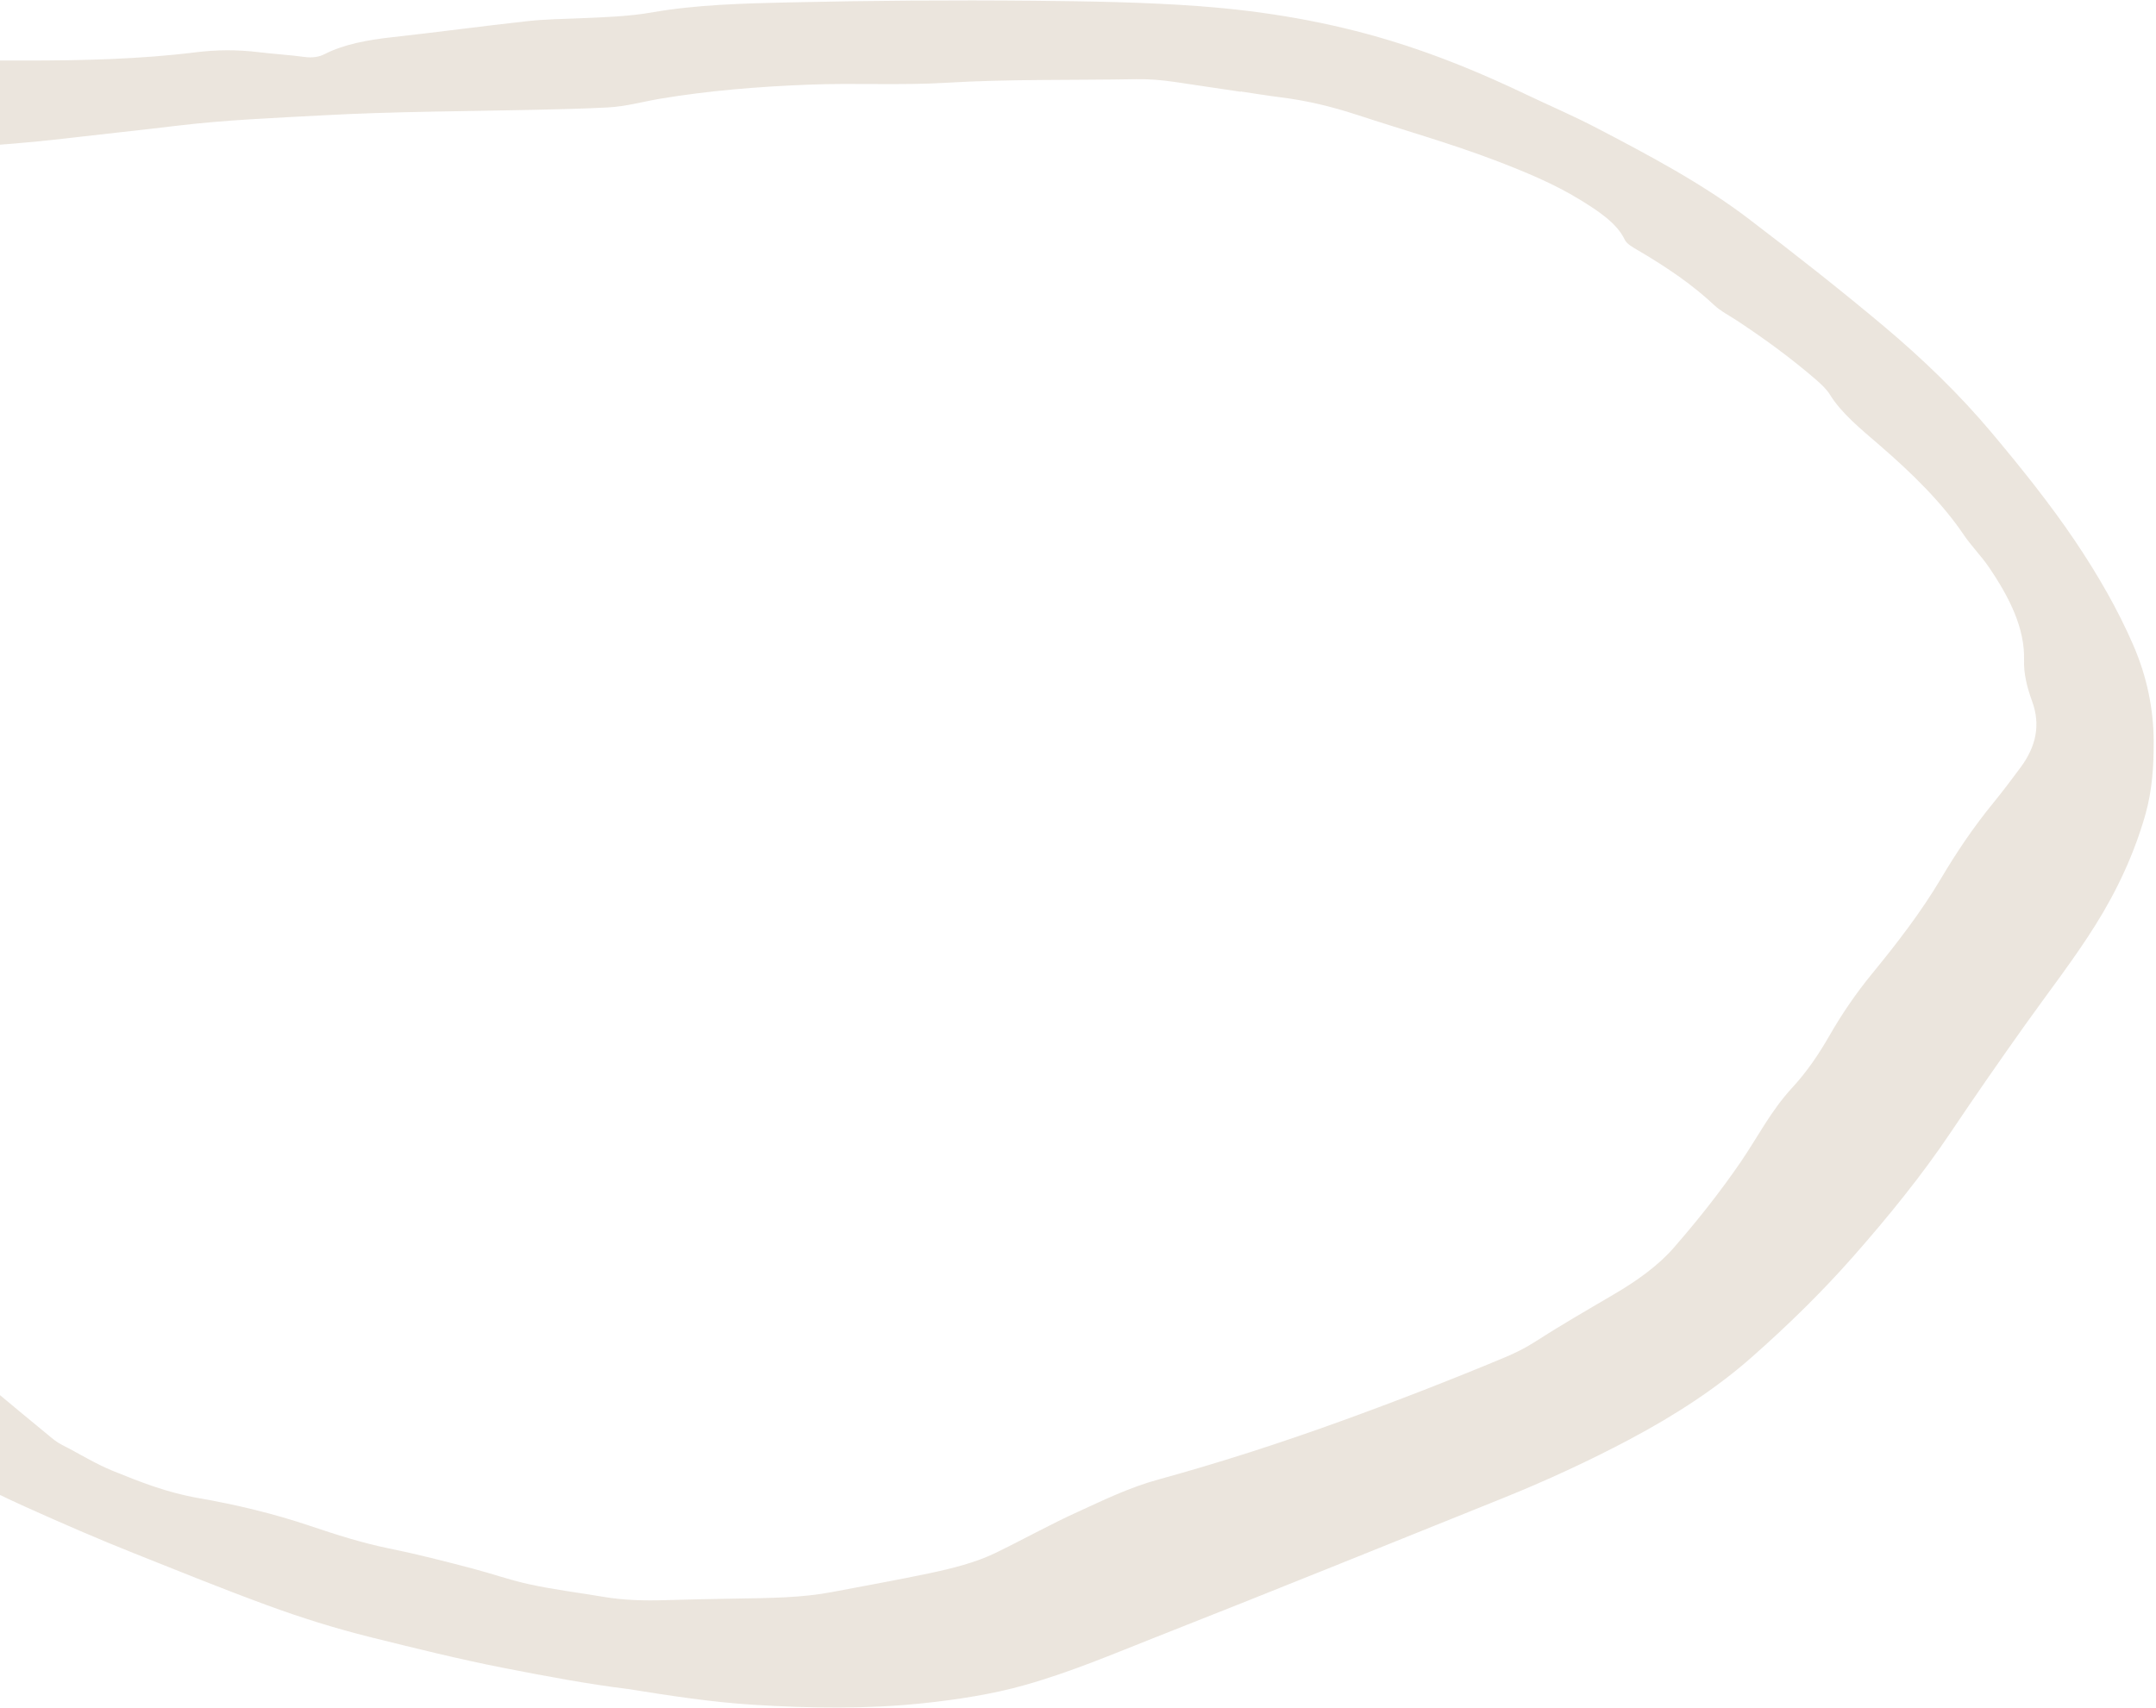 <svg xmlns="http://www.w3.org/2000/svg" width="776" height="615" viewBox="0 0 776 615" fill="none"><path d="M432.55 2.286C412.228 0.761 392.08 0.46 371.955 0.268C342.543 -0.01 313.263 0.212 284.09 0.86C267.294 1.234 250.538 1.689 234.728 4.456C226.506 5.897 217.693 6.215 208.938 6.571C202.581 6.827 196.107 6.925 189.959 7.599C173.74 9.387 157.72 11.563 141.501 13.351C132.303 14.366 123.748 15.934 116.813 19.501C114.831 20.52 112.384 20.883 109.609 20.504C104.134 19.756 98.623 19.46 93.175 18.791C85.27 17.816 77.748 17.92 70.419 18.831C50.368 21.325 29.583 21.807 8.676 21.8C-12.03 21.798 -32.824 21.424 -53.074 22.976C-67.202 24.053 -80.747 26.311 -95.073 26.986C-96.711 27.062 -97.99 27.562 -99.337 28C-108.593 31.002 -116.792 34.861 -125.356 38.438C-138.925 44.105 -151.712 50.322 -163.948 56.944C-175.544 63.225 -185.333 70.406 -191.793 79.272C-202.089 93.395 -212.758 107.385 -223.234 121.446C-232.691 134.14 -239.117 147.742 -242.227 162.097C-245.787 178.55 -246.883 195.251 -244.689 212.34C-242.654 228.201 -241.196 244.035 -237.603 259.944C-234.822 272.277 -231.802 284.62 -225.928 296.859C-223.356 302.227 -220.402 307.572 -217.085 312.847C-214.069 317.646 -210.461 322.361 -206.85 327.061C-202.791 332.348 -198.602 337.614 -194.177 342.816C-185.816 352.642 -177.141 362.383 -168.819 372.219C-164.322 377.535 -160.465 383.012 -155.995 388.347C-146.848 399.255 -139 410.428 -131.007 421.562C-121.15 435.304 -112.355 449.246 -102.679 463.024C-98.359 469.178 -93.794 475.381 -86.529 480.761C-82.655 483.622 -79.087 486.6 -75.386 489.527C-63.472 498.932 -51.488 508.278 -38.013 516.966C-23.481 526.323 -7.847 534.818 9.092 542.449C21.976 548.259 34.993 553.93 48.36 559.251C64.24 565.575 80.043 572.001 96.253 577.943C108.198 582.32 120.536 586.218 133.35 589.401C149.239 593.349 165.126 597.312 181.299 600.482C196.501 603.459 211.756 606.323 225.905 608.047C241.76 610.588 256.383 612.811 271.008 613.73C291.738 615.04 312.283 615.298 332.179 613.195C344.994 611.841 357.335 609.898 368.859 606.643C385.567 601.923 400.393 595.55 415.622 589.554C457.403 573.104 498.788 556.315 540.274 539.622C556.523 533.084 571.973 525.934 586.586 518.175C603.076 509.412 617.931 499.691 630.399 488.692C643.583 477.07 655.852 465.039 666.903 452.496C679.732 437.932 691.765 423.101 702.114 407.665C710.796 394.731 719.72 381.875 728.825 369.074C737.321 357.134 746.444 345.408 754.107 333.189C762.138 320.399 768.2 307.159 772.136 293.405C774.627 284.686 775.233 275.635 775.167 266.605C775.066 255.246 772.81 243.779 767.842 232.302C762.309 219.51 755.092 206.946 746.719 194.531C737.852 181.396 727.569 168.556 716.87 155.8C705.541 142.299 692.336 129.419 677.561 117.037C662.027 104.026 645.836 91.3 629.298 78.707C612.886 66.206 593.39 55.781 573.582 45.508C565.817 41.485 557.459 37.913 549.441 34.08C533.876 26.645 517.656 19.854 500.208 14.568C478.411 7.96 455.717 4.041 432.572 2.304L432.55 2.286ZM488.315 41.303C504.907 46.765 521.953 51.569 538.061 57.707C548.867 61.823 559.396 66.216 568.513 71.803C575.441 76.05 582.034 80.43 584.76 86.247C585.532 87.889 587.815 89.101 589.836 90.285C600.057 96.286 609.415 102.694 617.07 109.926C619.203 111.95 622.235 113.496 624.888 115.231C635.251 122.039 644.914 129.163 653.661 136.718C655.67 138.454 657.531 140.253 658.708 142.169C662.775 148.791 669.829 154.509 676.533 160.3C688.406 170.553 699.079 181.1 706.802 192.541C709.447 196.457 713.126 200.192 715.817 204.137C723.343 215.176 728.854 226.285 728.51 237.756C728.361 242.632 729.627 247.59 731.427 252.515C734.57 261.096 732.71 268.895 727.336 276.177C724.13 280.523 720.877 284.848 717.407 289.098C710.196 297.914 704.076 307.059 698.532 316.417C691.548 328.188 682.905 339.448 673.821 350.527C667.946 357.688 662.908 365.106 658.535 372.727C654.79 379.264 650.566 385.616 645.084 391.564C637.352 399.948 632.689 409.322 626.588 418.237C619.303 428.887 611.137 439.245 602.313 449.34C596.779 455.67 589.154 461.144 580.734 466.068C571.119 471.706 561.434 477.296 552.274 483.198C549.036 485.283 545.42 487.091 541.513 488.724C522.177 496.791 502.4 504.489 482.184 511.798C461.171 519.395 439.516 526.432 417.057 532.609C406.267 535.574 397.452 539.964 388.251 544.143C377.812 548.881 368.284 554.245 358.123 559.164C351.137 562.543 342.746 564.666 334.185 566.466C322.701 568.879 310.972 570.958 299.35 573.179C288.7 575.211 277.243 575.303 265.81 575.495C257.008 575.642 248.203 575.804 239.435 576.076C232.009 576.306 224.613 576.135 217.039 574.86C208.184 573.365 199.248 572.272 190.451 570.35C183.442 568.822 176.959 566.497 170.137 564.71C160.184 562.097 150.25 559.54 140.06 557.465C130.252 555.465 120.895 552.469 111.74 549.381C98.688 544.981 85.24 541.726 71.312 539.305C60.28 537.393 50.496 533.552 40.765 529.597C34.047 526.865 28.515 523.304 22.341 520.188C20.299 519.159 18.812 517.854 17.282 516.58C4.699 506.169 -8.111 495.84 -19.723 485.06C-29.42 476.056 -38.535 466.862 -46.862 457.431C-58.924 443.762 -69.891 429.83 -81.289 416.005C-85.976 410.317 -89.879 404.437 -93.669 398.565C-98.721 390.744 -104.997 383.212 -111.69 375.766C-118.086 368.646 -123.463 361.364 -127.744 353.82C-130.623 348.755 -134.391 343.824 -138.7 338.975C-153.779 321.985 -164.474 304.311 -170.823 286.039C-173.603 278.032 -177.053 270.04 -178.629 261.996C-179.927 255.339 -179.766 248.71 -182.085 242.041C-184.882 233.973 -184.682 226.044 -185.521 218.055C-186.132 212.28 -187.182 206.483 -187.981 200.697C-189.001 193.381 -187.857 186.398 -185.594 179.441C-181.328 166.316 -173.766 154.099 -166.859 141.695C-166.308 140.706 -165.997 139.631 -165.788 138.564C-165.001 134.375 -164.128 130.198 -163.601 125.973C-162.572 117.797 -159.16 110.277 -152.884 103.411C-146.43 96.351 -140.625 89.046 -132.142 82.834C-125.719 78.125 -118.006 74.312 -109.547 71.043C-103.964 68.882 -98.314 66.774 -92.561 64.756C-79.016 60 -63.581 58.135 -47.954 56.243C-24.667 53.426 -0.463 52.669 22.826 49.927C36.484 48.321 50.244 46.894 63.882 45.248C81.214 43.163 99.09 42.448 116.9 41.485C141.853 40.14 167.173 40.083 192.345 39.54C201.141 39.348 209.94 39.133 218.644 38.687C225.405 38.336 231.36 36.585 237.713 35.526C255.017 32.634 272.894 31.177 291.287 30.466C307.626 29.834 324.341 30.783 340.514 29.799C363.046 28.438 386.084 28.924 408.866 28.505C413.433 28.424 418.175 28.81 422.849 29.508C430.751 30.686 438.642 31.854 446.544 33.031L446.558 32.928C451.221 33.617 455.87 34.41 460.536 34.98C470.179 36.163 479.342 38.36 488.302 41.309L488.315 41.303Z" fill="#BAA78C" fill-opacity="0.3"></path></svg>